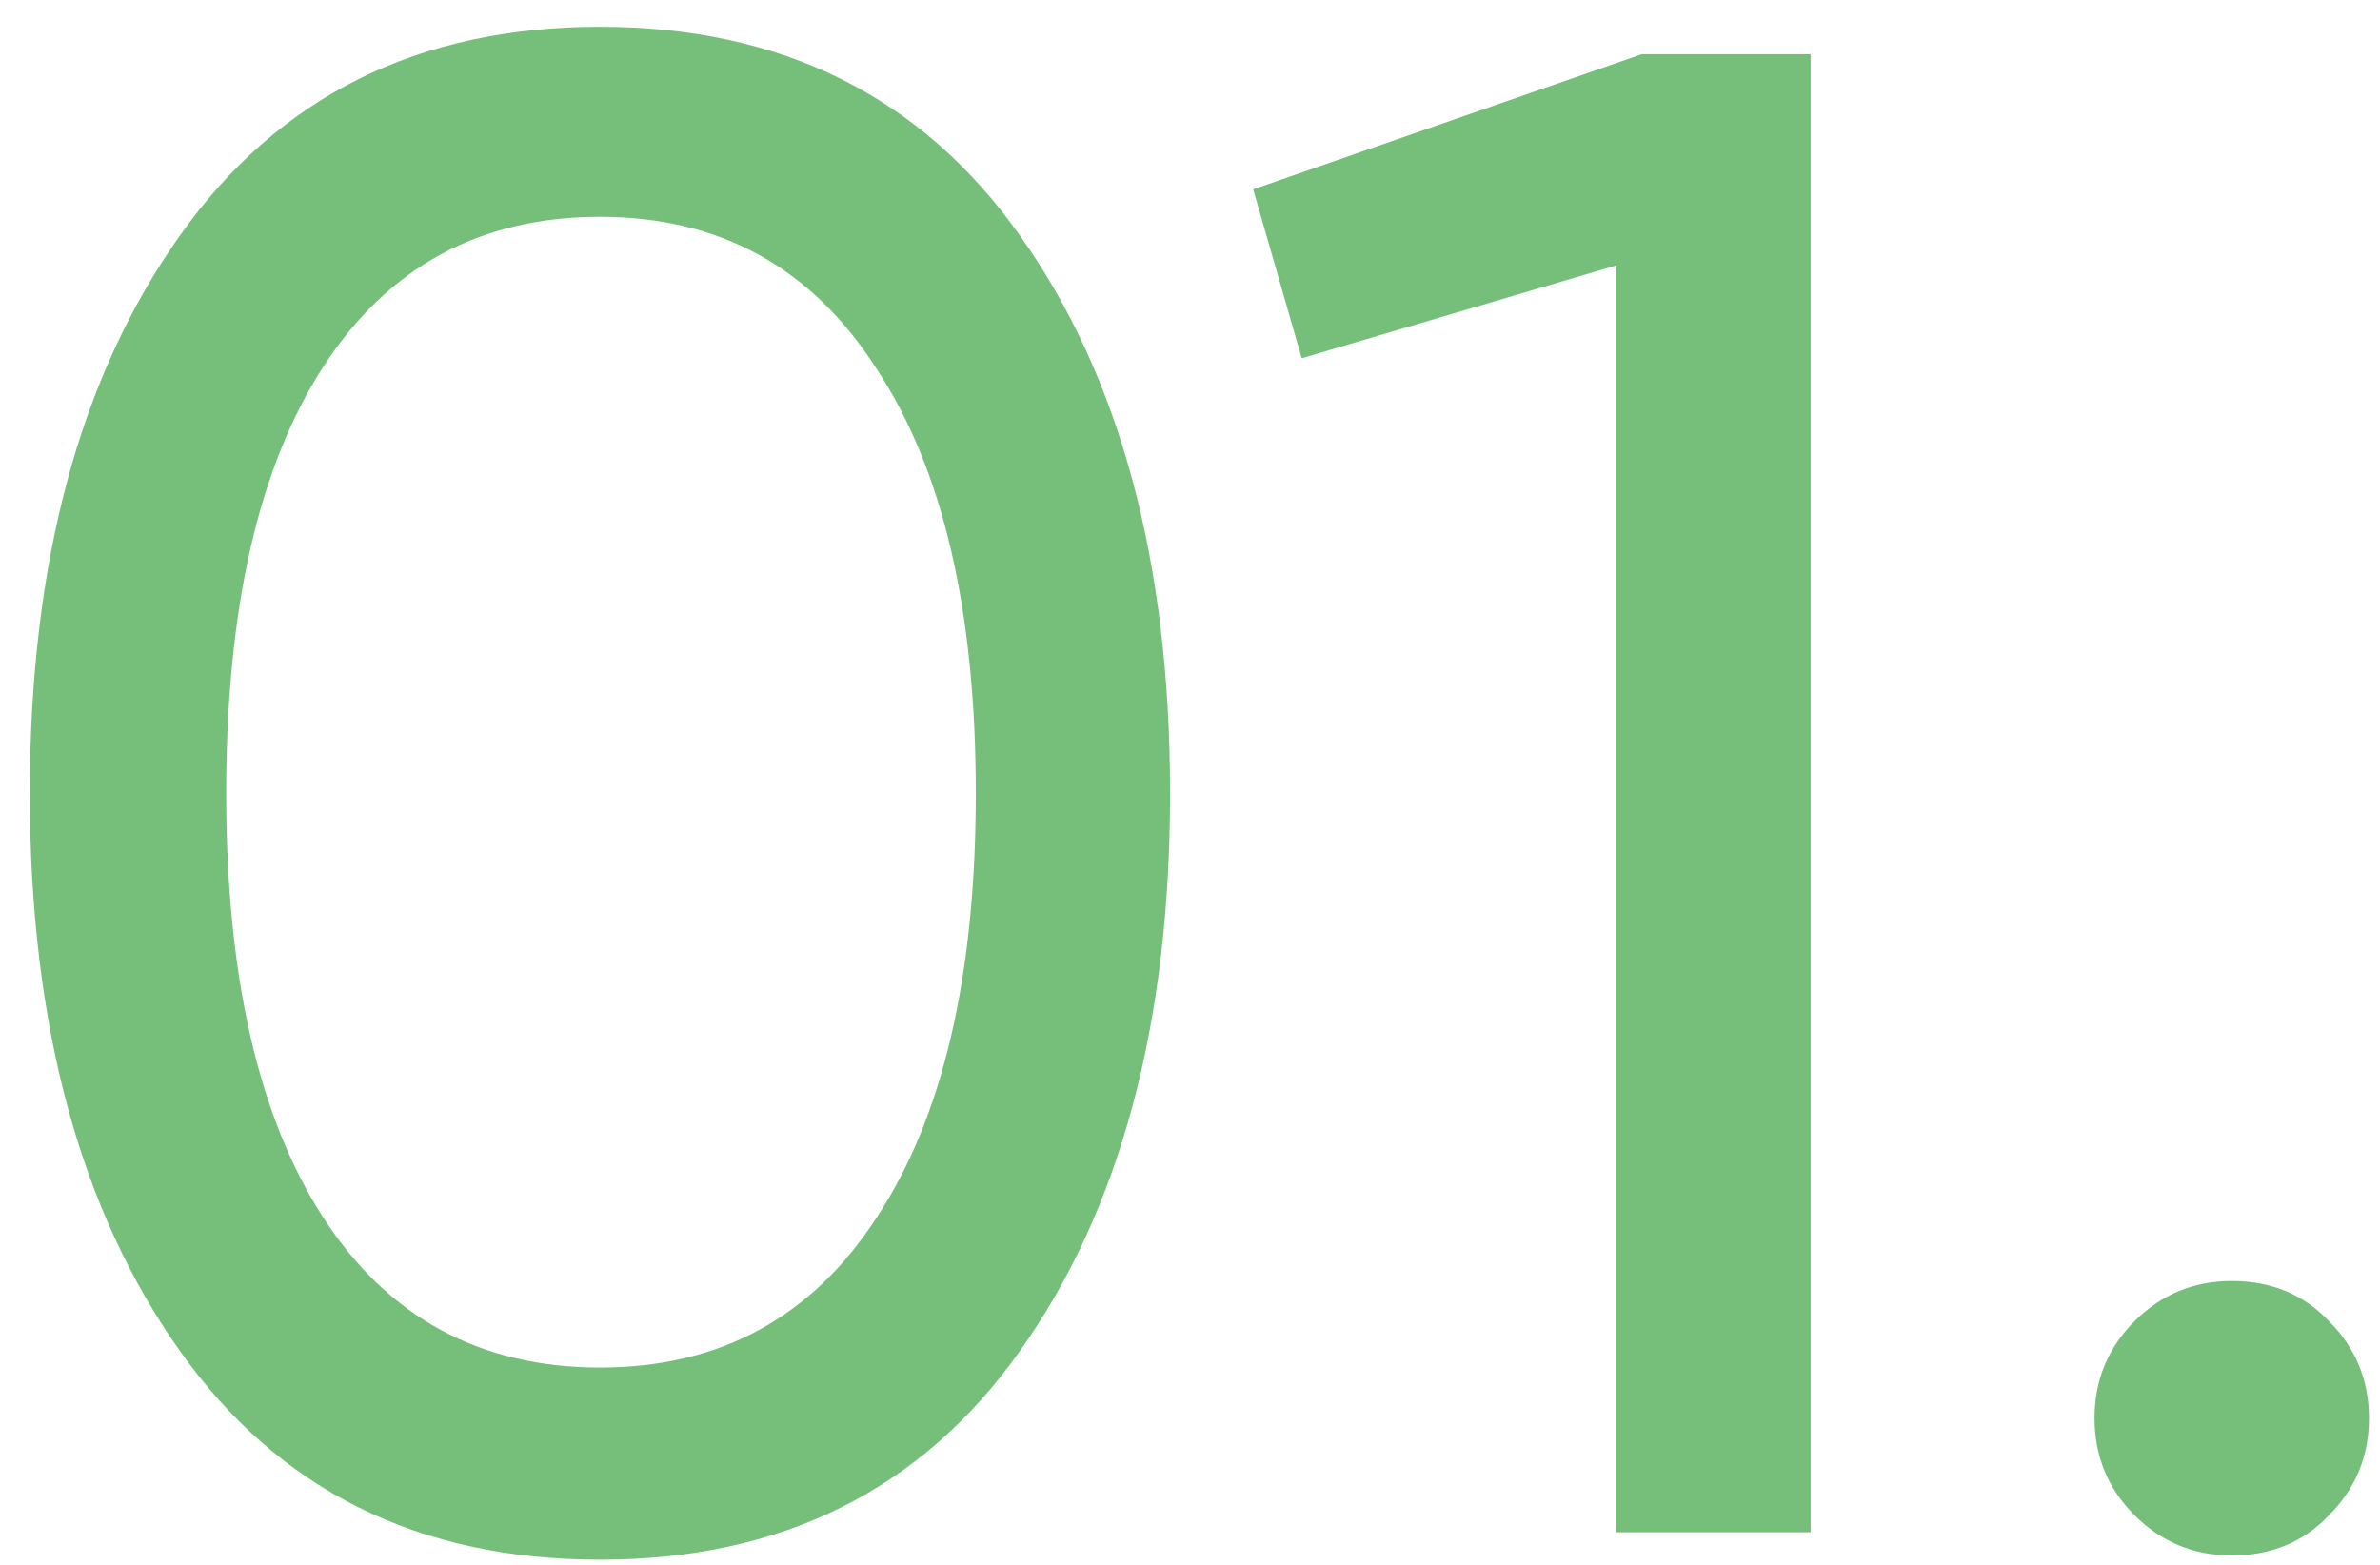<svg width="73" height="48" viewBox="0 0 73 48" fill="none" xmlns="http://www.w3.org/2000/svg">
<path d="M31.29 41.43C28.268 45.705 23.972 47.842 18.402 47.842C12.832 47.842 8.535 45.705 5.513 41.43C2.447 37.112 0.915 31.413 0.915 24.331C0.915 17.25 2.447 11.551 5.513 7.233C8.535 2.958 12.832 0.821 18.402 0.821C23.972 0.821 28.268 2.958 31.29 7.233C34.356 11.551 35.889 17.25 35.889 24.331C35.889 31.413 34.356 37.112 31.29 41.43ZM6.938 24.331C6.938 29.945 7.931 34.284 9.917 37.35C11.903 40.415 14.732 41.948 18.402 41.948C22.072 41.948 24.9 40.415 26.886 37.35C28.916 34.284 29.93 29.945 29.93 24.331C29.93 18.718 28.916 14.379 26.886 11.313C24.9 8.204 22.072 6.65 18.402 6.65C14.732 6.65 11.903 8.183 9.917 11.248C7.931 14.314 6.938 18.675 6.938 24.331ZM38.438 5.808L50.355 1.663H55.536V47H49.578V8.14L39.927 10.989L38.438 5.808ZM68.454 47.712C67.288 47.712 66.295 47.302 65.474 46.482C64.654 45.661 64.244 44.668 64.244 43.503C64.244 42.337 64.654 41.344 65.474 40.523C66.295 39.703 67.288 39.293 68.454 39.293C69.663 39.293 70.656 39.703 71.433 40.523C72.253 41.344 72.663 42.337 72.663 43.503C72.663 44.668 72.253 45.661 71.433 46.482C70.656 47.302 69.663 47.712 68.454 47.712Z" fill="#75BF7A"/>
</svg>
